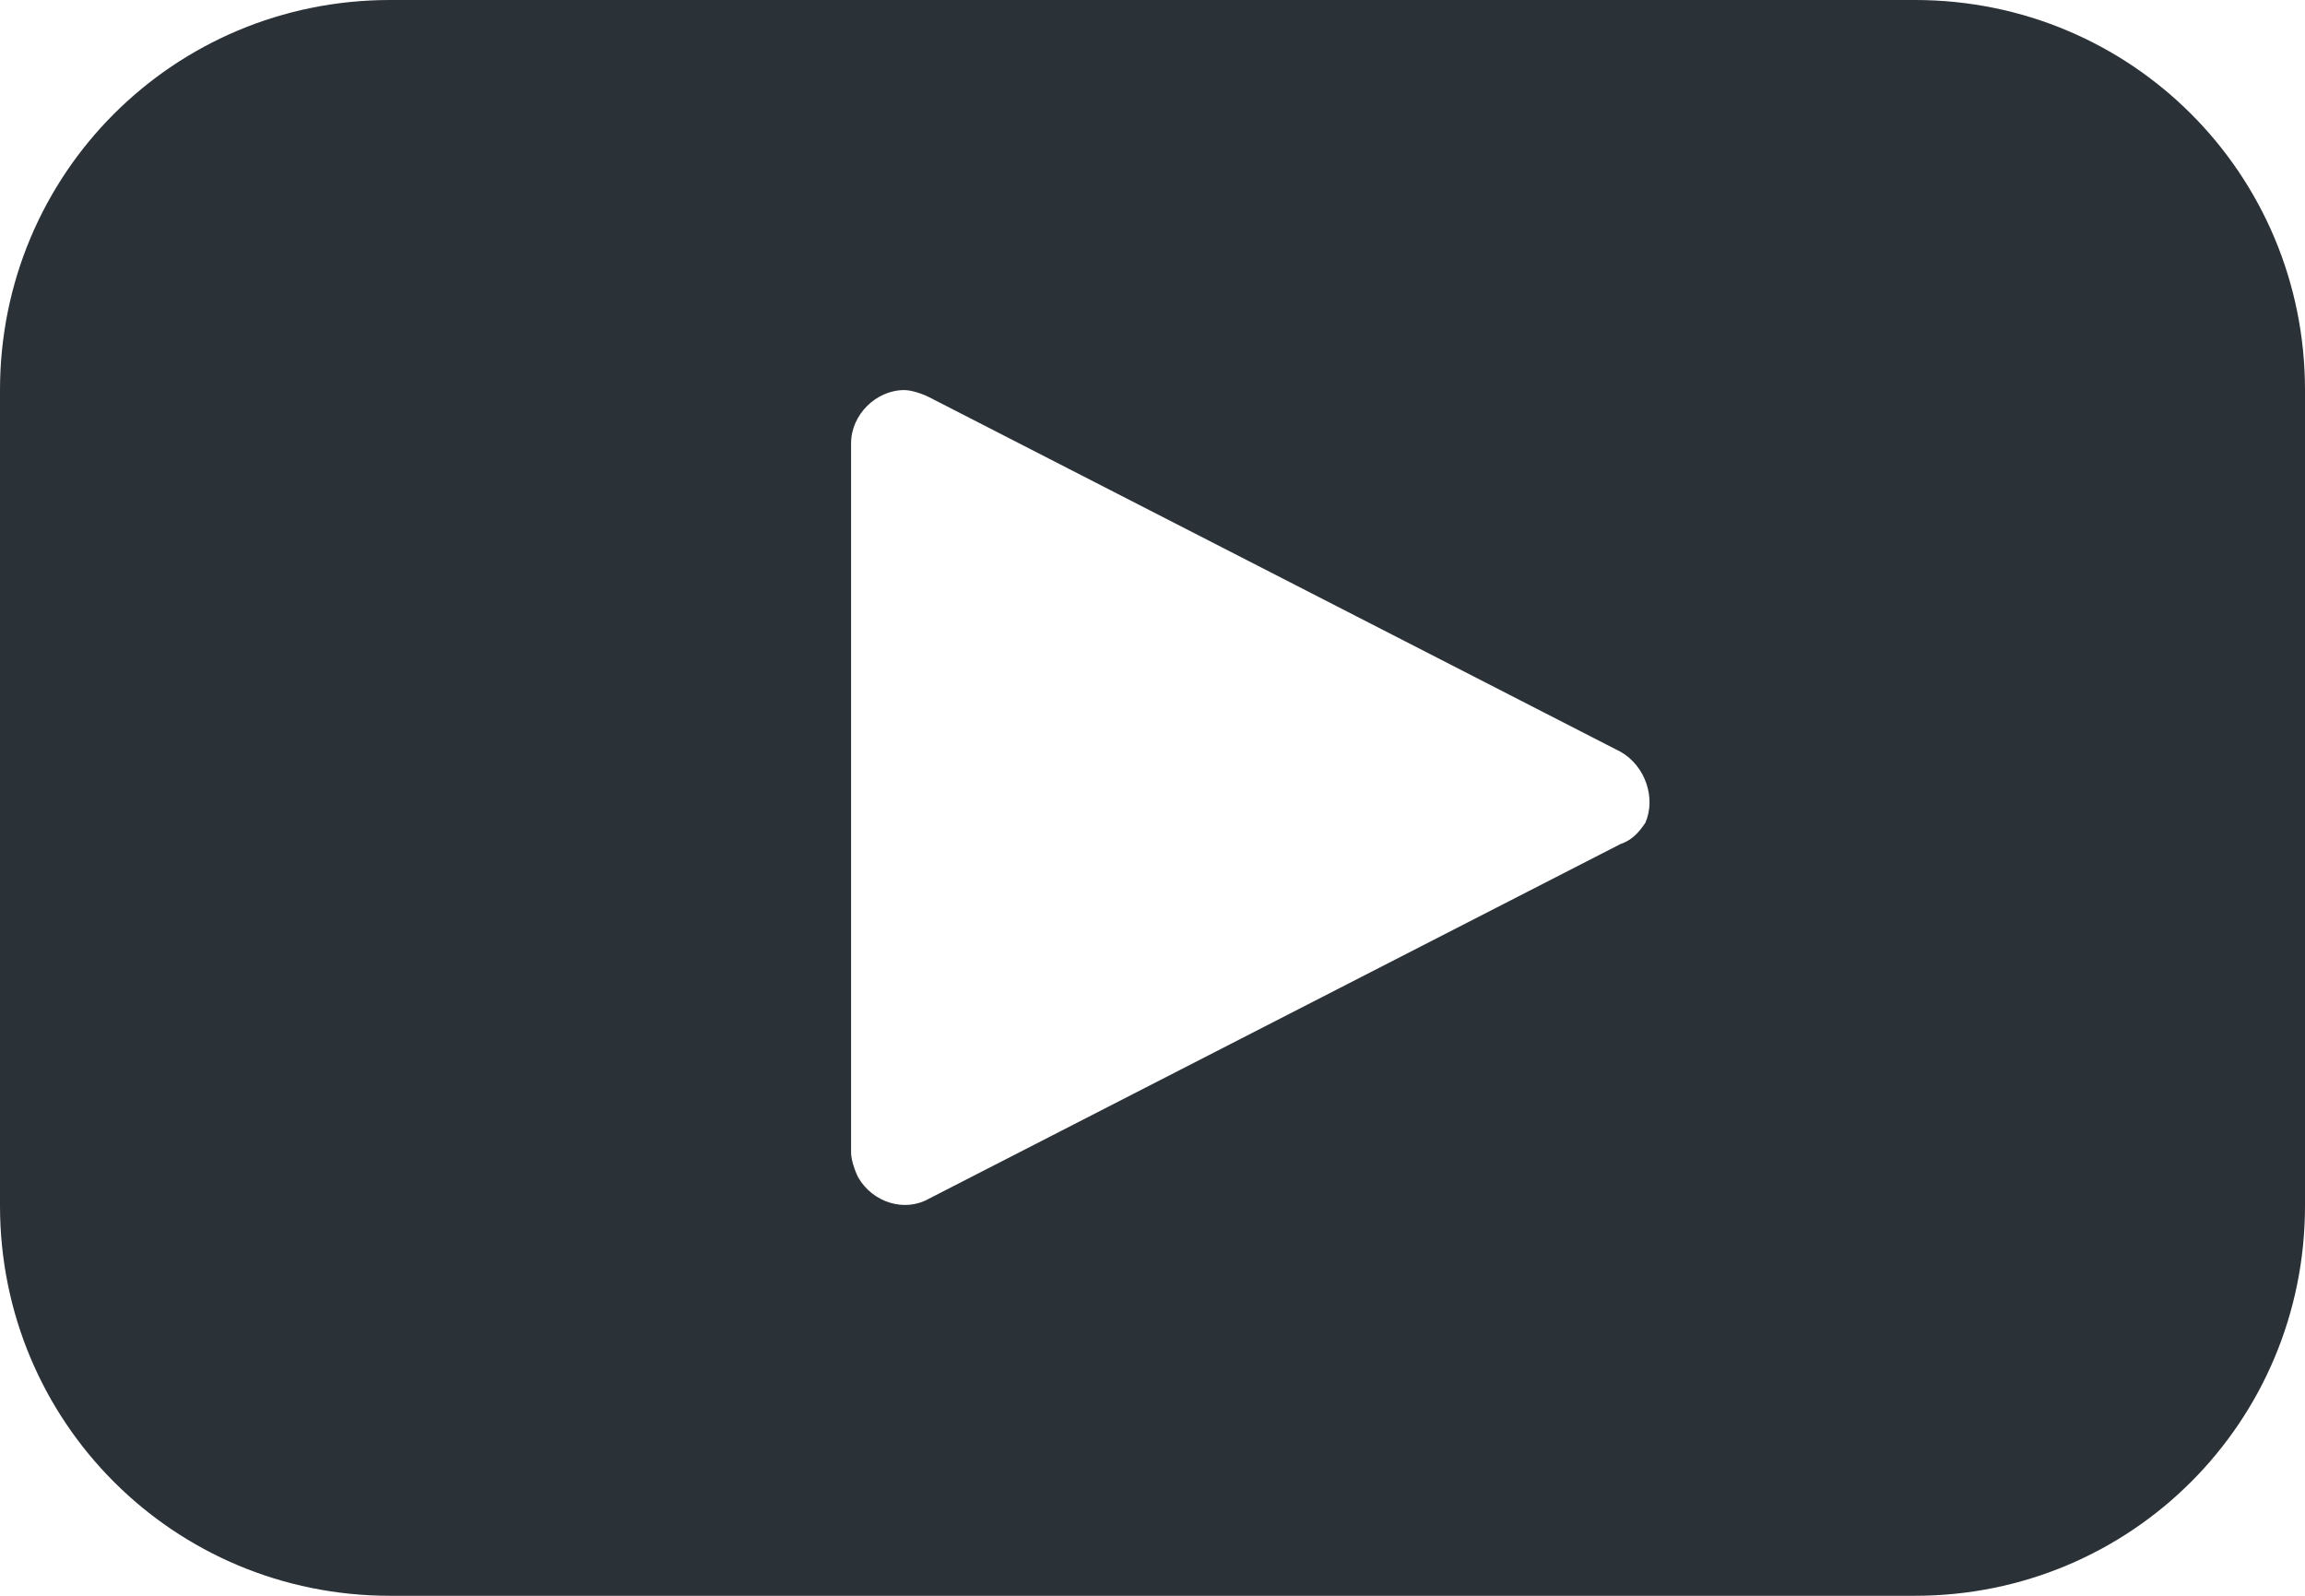 <svg xmlns="http://www.w3.org/2000/svg" xmlns:xlink="http://www.w3.org/1999/xlink" id="Camada_1" x="0px" y="0px" viewBox="0 0 65 45" style="enable-background:new 0 0 65 45;" xml:space="preserve">
<style type="text/css">
	.st0{fill:#2A3137;}
</style>
<title>Artboard 12</title>
<path class="st0" d="M54,0H11C4.9,0,0,4.9,0,11v23c0,6.1,4.9,11,11,11h43c6.1,0,11-4.9,11-11V11C65,4.9,60.1,0,54,0z M45.7,23.8  l-19.5,10c-0.7,0.4-1.6,0.1-2-0.6C24.1,33,24,32.7,24,32.5v-20c0-0.8,0.7-1.5,1.5-1.5c0.2,0,0.5,0.1,0.7,0.2l19.5,10  c0.7,0.4,1,1.3,0.7,2C46.2,23.5,46,23.7,45.7,23.8L45.7,23.8z"></path>
</svg>